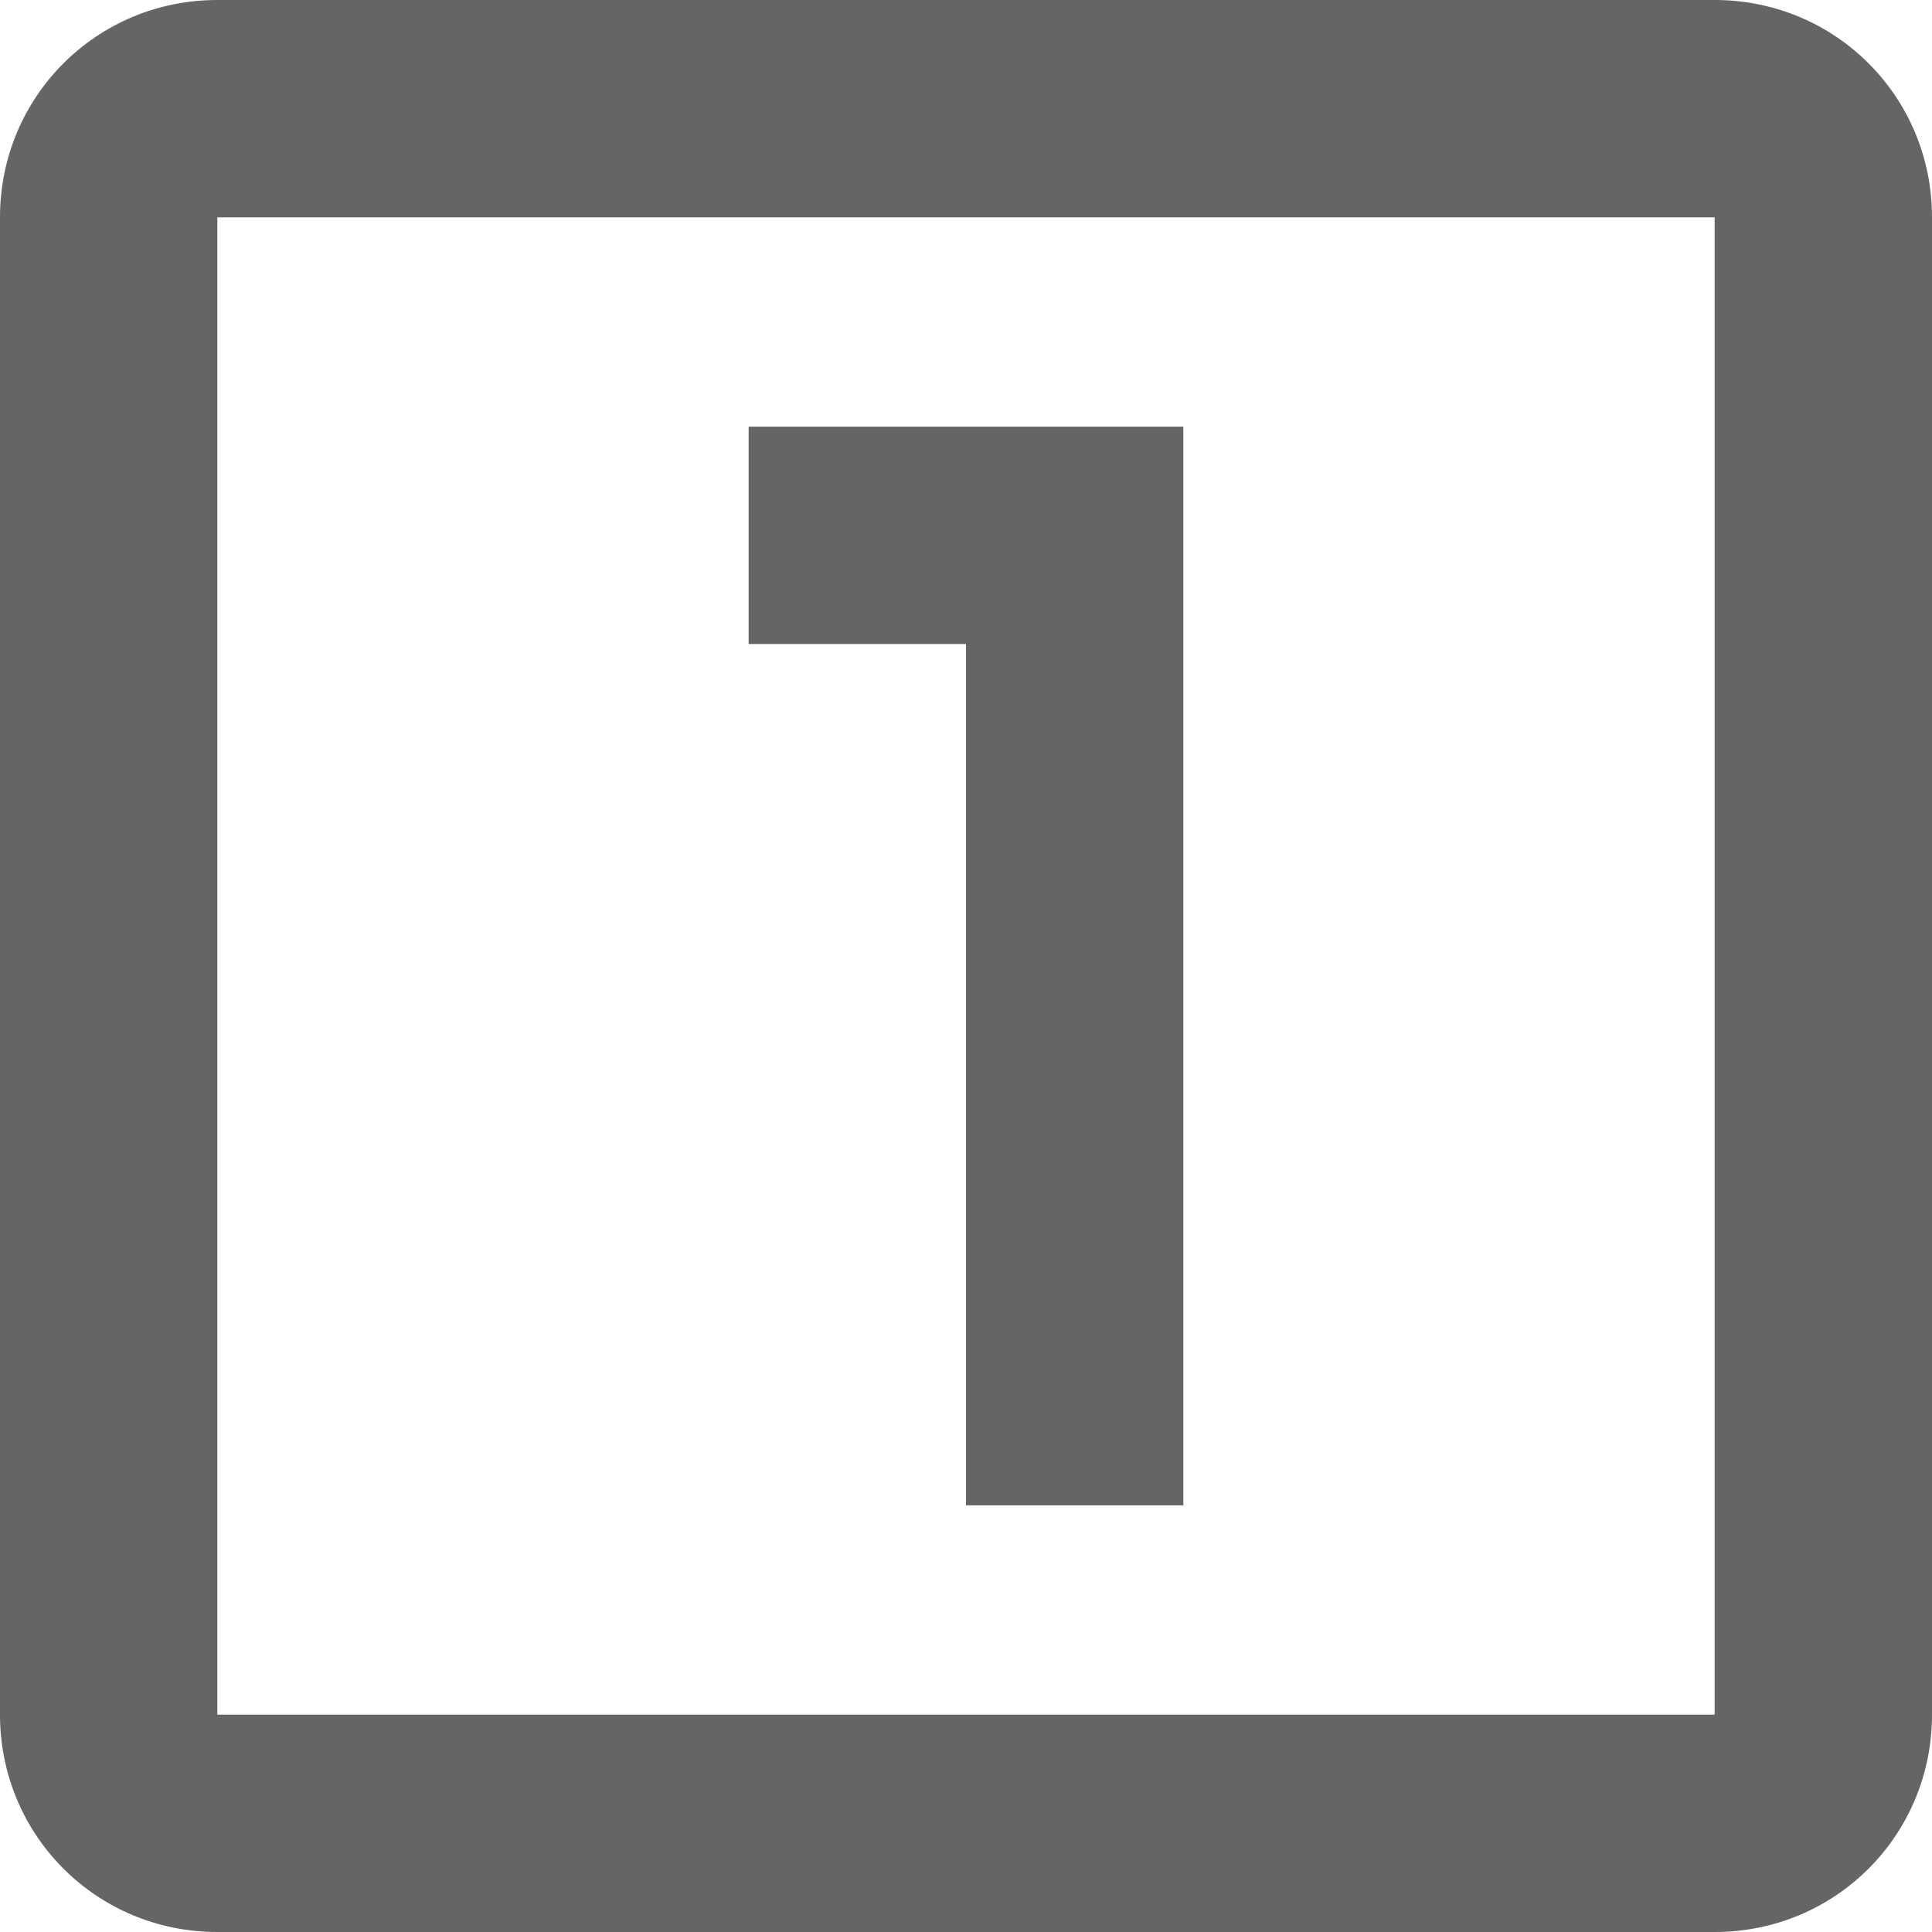 <svg width="24" height="24" viewBox="0 0 24 24" fill="none" xmlns="http://www.w3.org/2000/svg">
<g clip-path="url(#clip0_4_14)">
<path d="M14.7 18.7H12V8H9.3V5.3H14.7V18.7ZM2.7 0H21.3C22.8 0 24 1.2 24 2.7V21.3C24 22.8 22.8 24 21.3 24H2.7C1.2 24 0 22.8 0 21.3V2.7C0 1.2 1.2 0 2.7 0ZM2.7 21.3H21.3V2.7H2.7V21.3Z" fill="#656565"/>
</g>
<defs>
<clipPath id="clip0_4_14">
<rect width="24" height="24" fill="white"/>
</clipPath>
</defs>
</svg>
